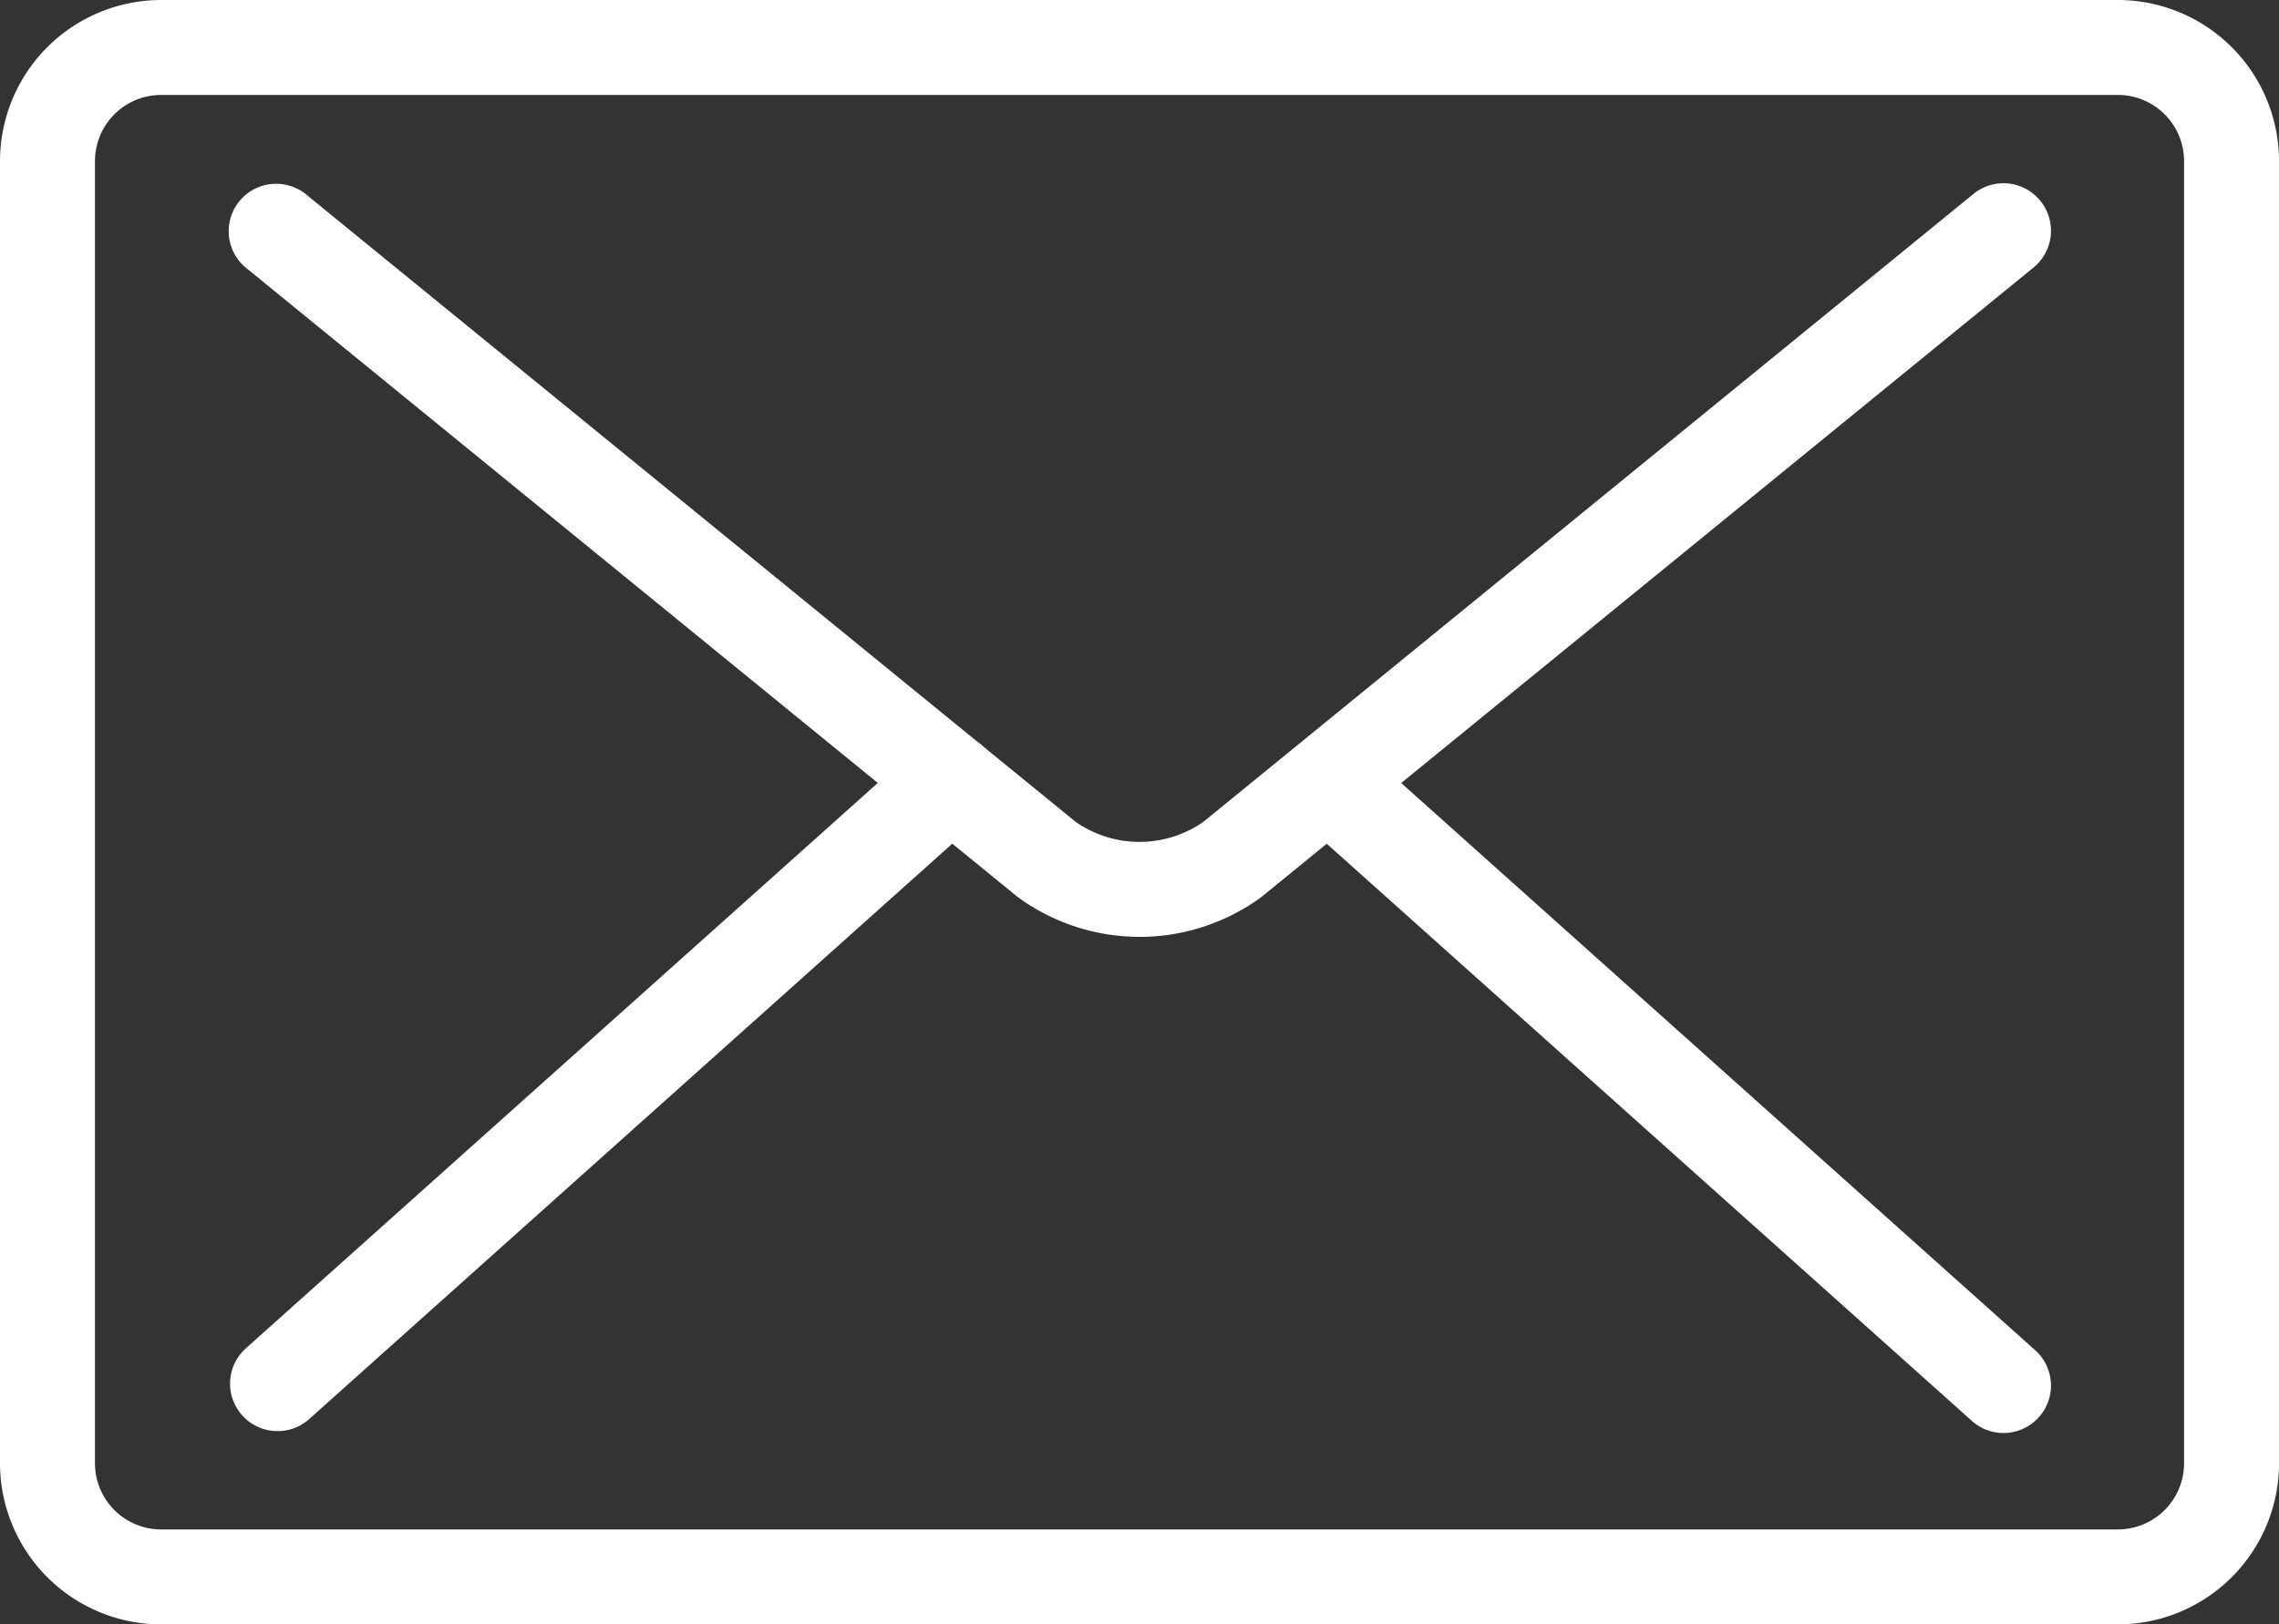 <?xml version="1.0" encoding="UTF-8"?> <svg xmlns="http://www.w3.org/2000/svg" xmlns:xlink="http://www.w3.org/1999/xlink" id="グループ_77" data-name="グループ 77" width="59.154" height="42.175" viewBox="0 0 59.154 42.175"><rect x="0" y="0" width="59.154" height="42.175" fill="#333333" stroke="none"/><defs><clipPath id="clip-path"><rect id="長方形_7" data-name="長方形 7" width="59.154" height="42.175" transform="translate(0 0)" fill="#fff"></rect></clipPath></defs><g id="グループ_7" data-name="グループ 7" transform="translate(0 0)" clip-path="url(#clip-path)"><path id="パス_16" data-name="パス 16" d="M33.3,27.29a5.355,5.355,0,0,1-3.117-1l-.063-.047L10.146,9.953A1.232,1.232,0,1,1,11.7,8.043L31.642,24.306a2.9,2.9,0,0,0,3.31,0L54.945,8A1.232,1.232,0,1,1,56.5,9.914L36.475,26.244c-.02.017-.041.032-.062.047a5.355,5.355,0,0,1-3.117,1" transform="translate(-3.72 -2.966)" fill="#fff"></path><path id="パス_17" data-name="パス 17" d="M54.972,42.175H4.183A4.187,4.187,0,0,1,0,37.992V4.183A4.187,4.187,0,0,1,4.183,0h50.79a4.187,4.187,0,0,1,4.182,4.183V37.992a4.187,4.187,0,0,1-4.182,4.183M4.183,2.465A1.72,1.72,0,0,0,2.465,4.183V37.992A1.72,1.72,0,0,0,4.183,39.71h50.79a1.72,1.72,0,0,0,1.717-1.718V4.183a1.719,1.719,0,0,0-1.717-1.718Z" transform="translate(0 0)" fill="#fff"></path><path id="パス_18" data-name="パス 18" d="M10.925,49.025a1.232,1.232,0,0,1-.822-2.151L27.578,31.235a1.232,1.232,0,0,1,1.644,1.836L11.747,48.711a1.226,1.226,0,0,1-.821.314" transform="translate(-3.72 -11.868)" fill="#fff"></path><path id="パス_19" data-name="パス 19" d="M72.71,49.074a1.223,1.223,0,0,1-.821-.314L54.358,33.072A1.233,1.233,0,0,1,56,31.235L73.531,46.924a1.232,1.232,0,0,1-.821,2.15" transform="translate(-20.706 -11.868)" fill="#fff"></path></g></svg> 